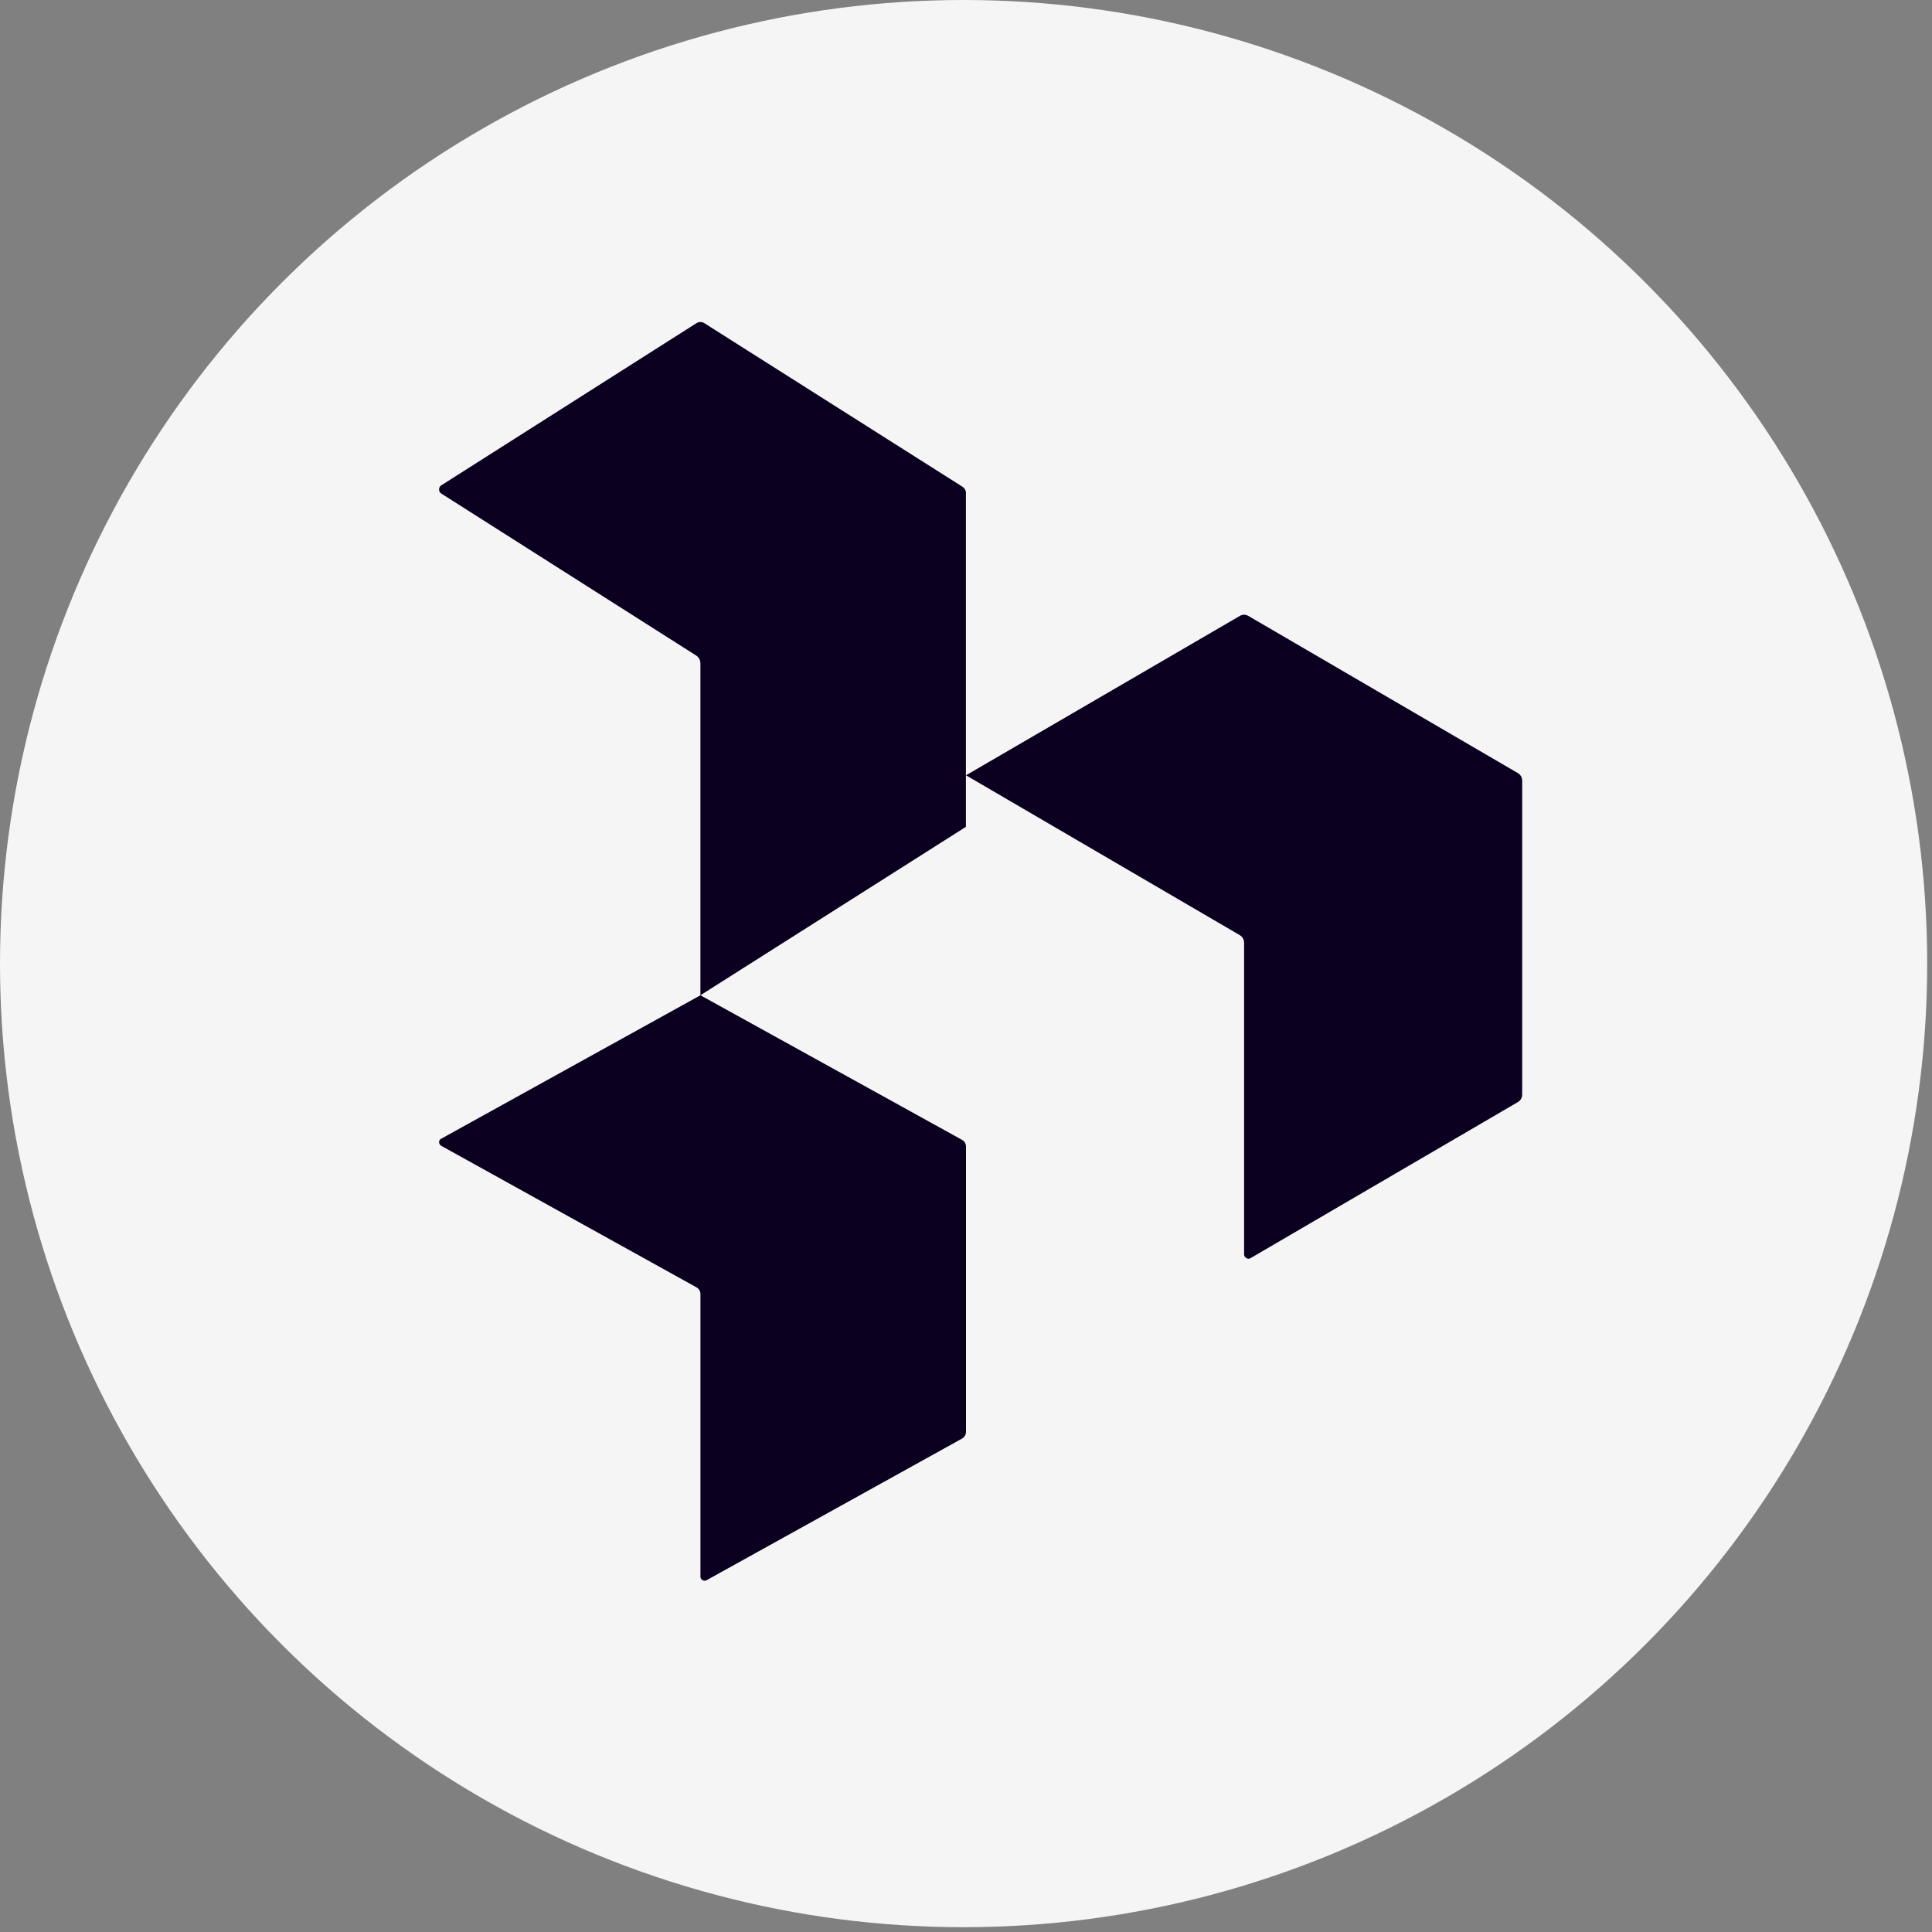 <svg width="66" height="66" viewBox="0 0 66 66" fill="none" xmlns="http://www.w3.org/2000/svg">
<rect x="0" y="0" width="66" height="66" fill="#808080" stroke="none"/>
<circle cx="32.918" cy="32.918" r="32.918" fill="#F5F5F5"/>
<path fill-rule="evenodd" clip-rule="evenodd" d="M15.065 39.138L23.789 43.975C23.876 44.025 23.928 44.108 23.928 44.208V53.866C23.928 53.966 24.05 54.033 24.137 53.983L32.861 49.146C32.948 49.096 33 49.012 33 48.912V39.171C33 39.071 32.948 38.987 32.861 38.937L23.928 34L15.065 38.904C14.978 38.954 14.978 39.071 15.065 39.138Z" fill="#0C0020"/>
<path fill-rule="evenodd" clip-rule="evenodd" d="M32.875 16.625L24.066 11.043C23.979 10.986 23.874 10.986 23.787 11.043L15.065 16.586C14.978 16.644 14.978 16.797 15.065 16.854L23.787 22.397C23.874 22.455 23.927 22.55 23.927 22.665V34L32.997 28.246V16.892C33.014 16.777 32.962 16.682 32.875 16.625Z" fill="#0C0020"/>
<path fill-rule="evenodd" clip-rule="evenodd" d="M51.854 26.411L42.646 21.041C42.555 20.986 42.445 20.986 42.354 21.041L33 26.485L42.354 31.947C42.445 32.002 42.5 32.094 42.5 32.204V42.852C42.5 42.963 42.628 43.036 42.719 42.981L51.854 37.648C51.945 37.593 52 37.501 52 37.391V26.669C52 26.558 51.945 26.467 51.854 26.411Z" fill="#0C0020"/>
</svg>
